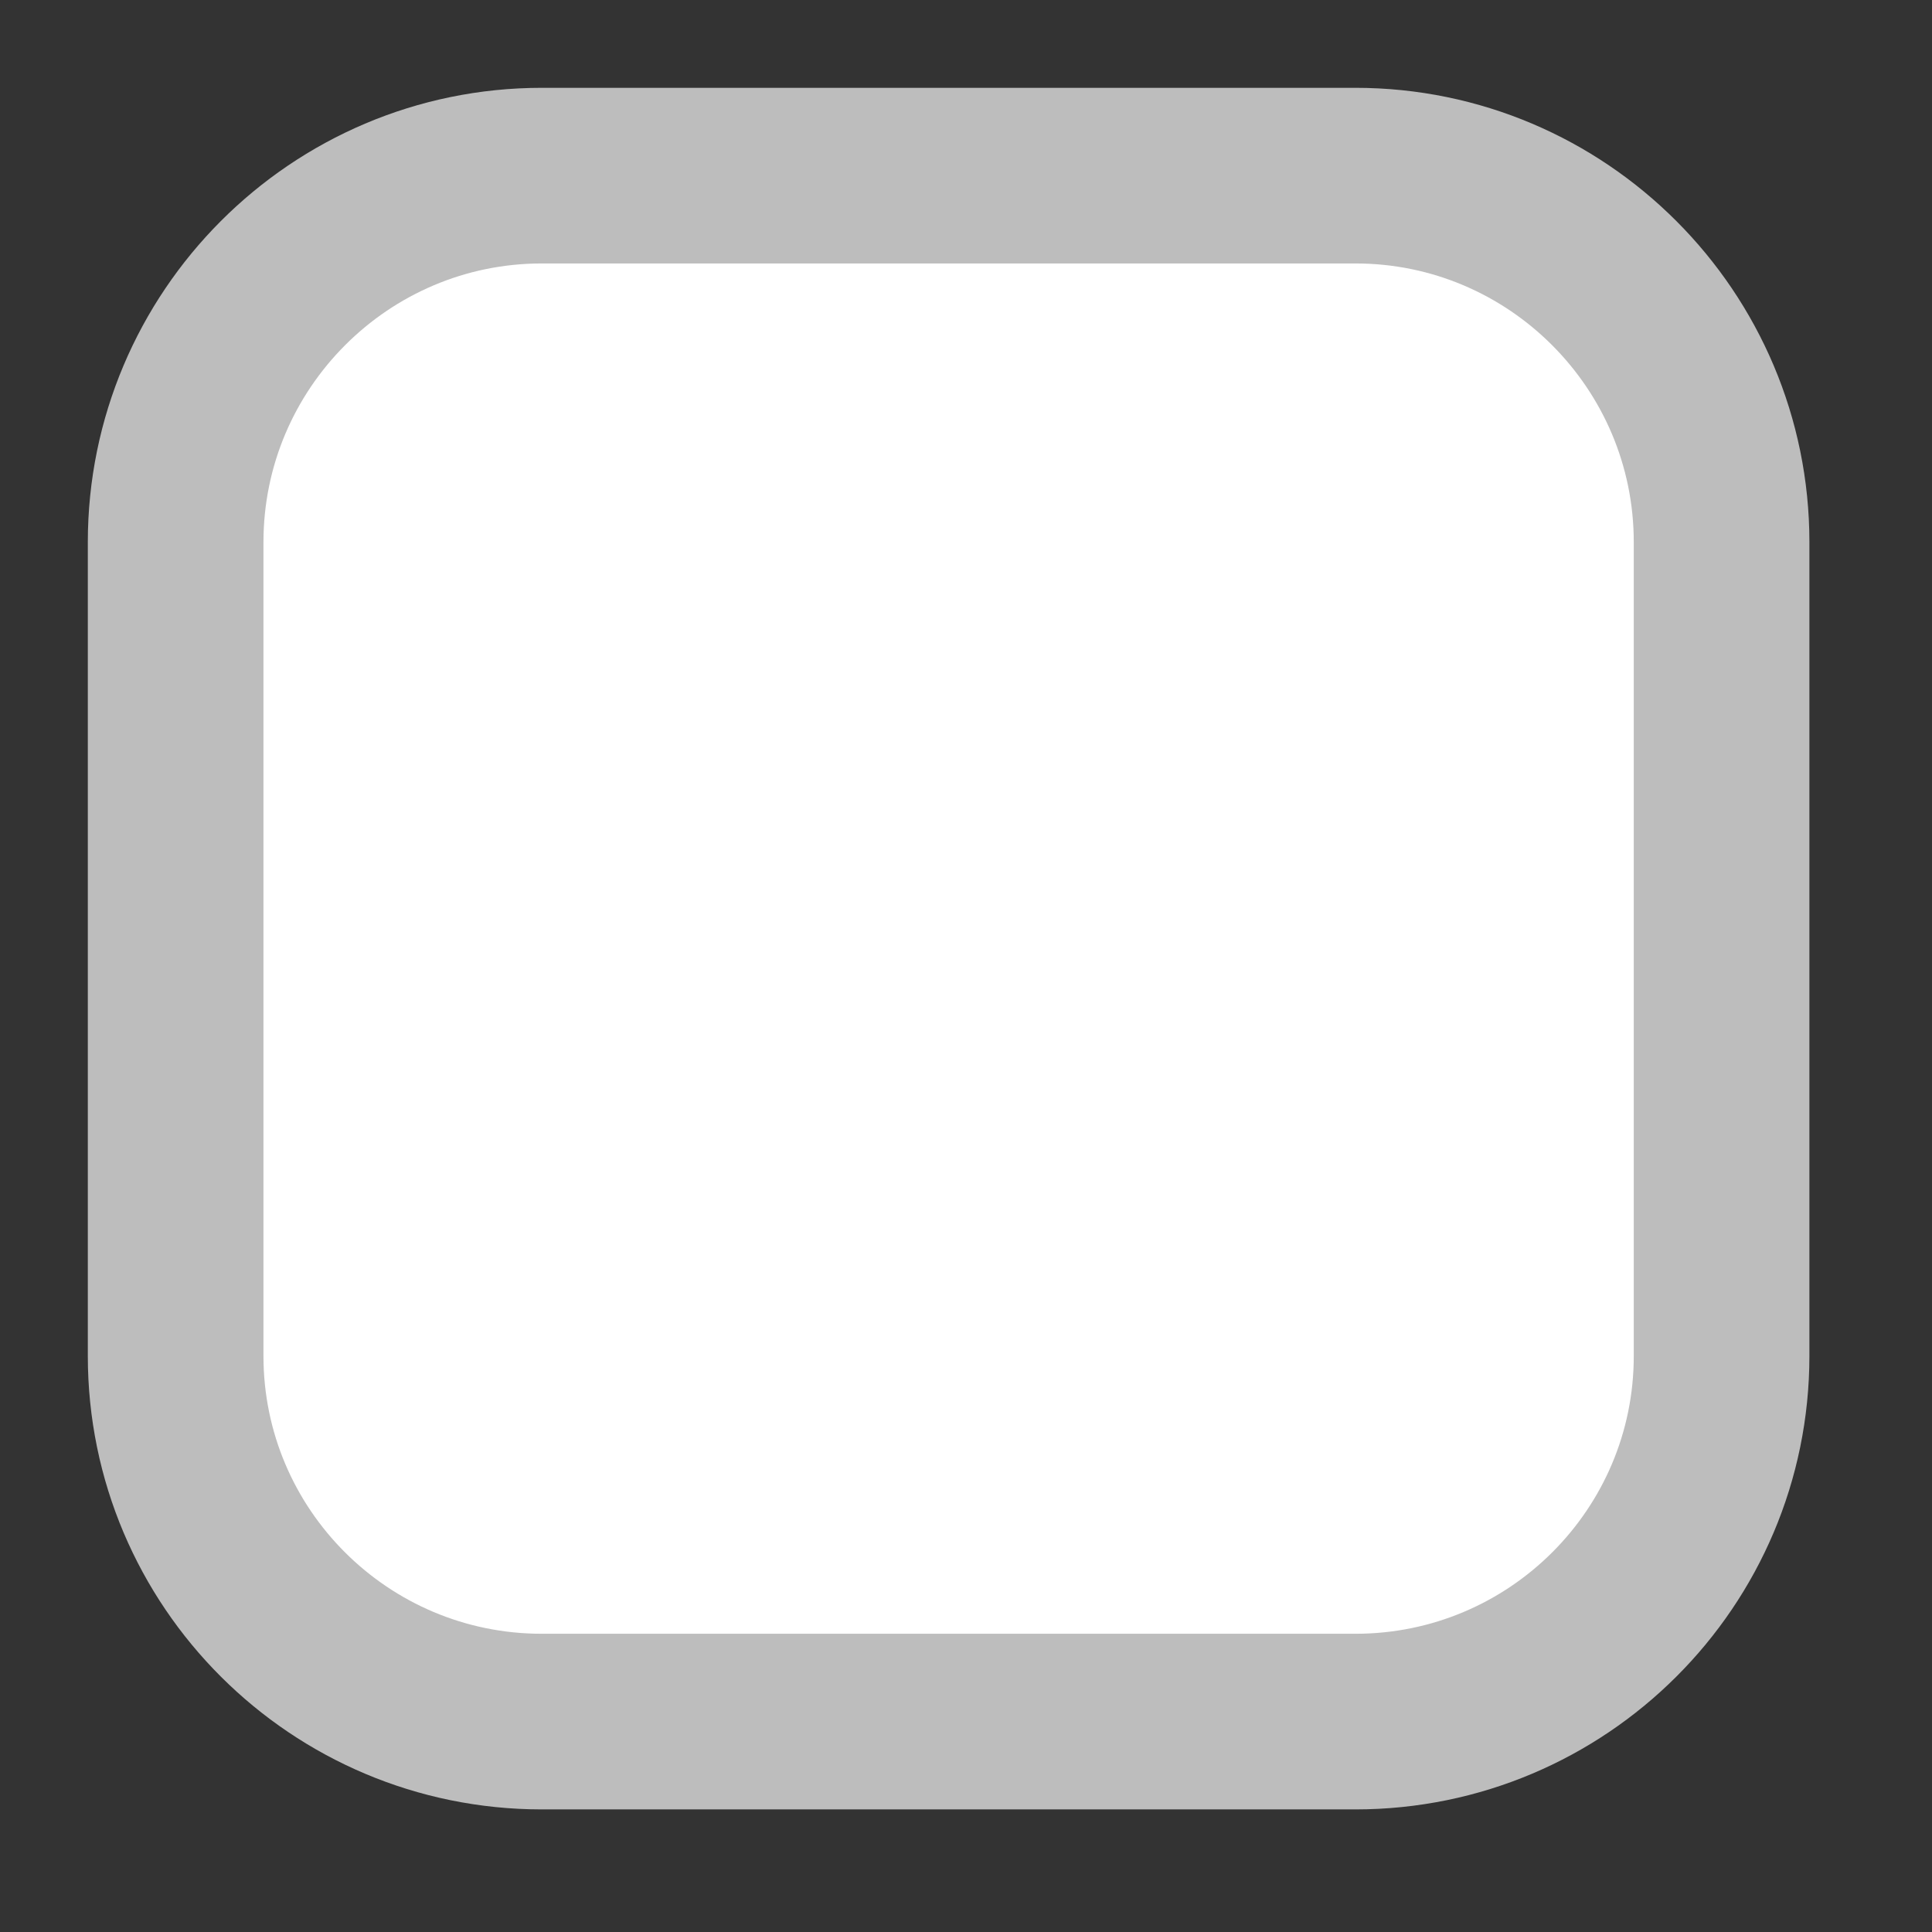 <?xml version="1.0" encoding="utf-8"?>
<svg xmlns="http://www.w3.org/2000/svg" fill="none" height="100%" overflow="visible" preserveAspectRatio="none" style="display: block;" viewBox="0 0 11 11" width="100%">
<rect x="0" y="0" width="11" height="11" fill="#333333" stroke="none"/>
<path d="M7.717 1H3.085C1.934 1 1 1.937 1 3.087V7.72C1 8.87 1.934 9.802 3.085 9.802H7.717C8.868 9.802 9.802 8.87 9.802 7.72V3.087C9.802 1.937 8.868 1 7.717 1Z" fill="white" id="Vector" stroke="#BDBDBD"/>
</svg>